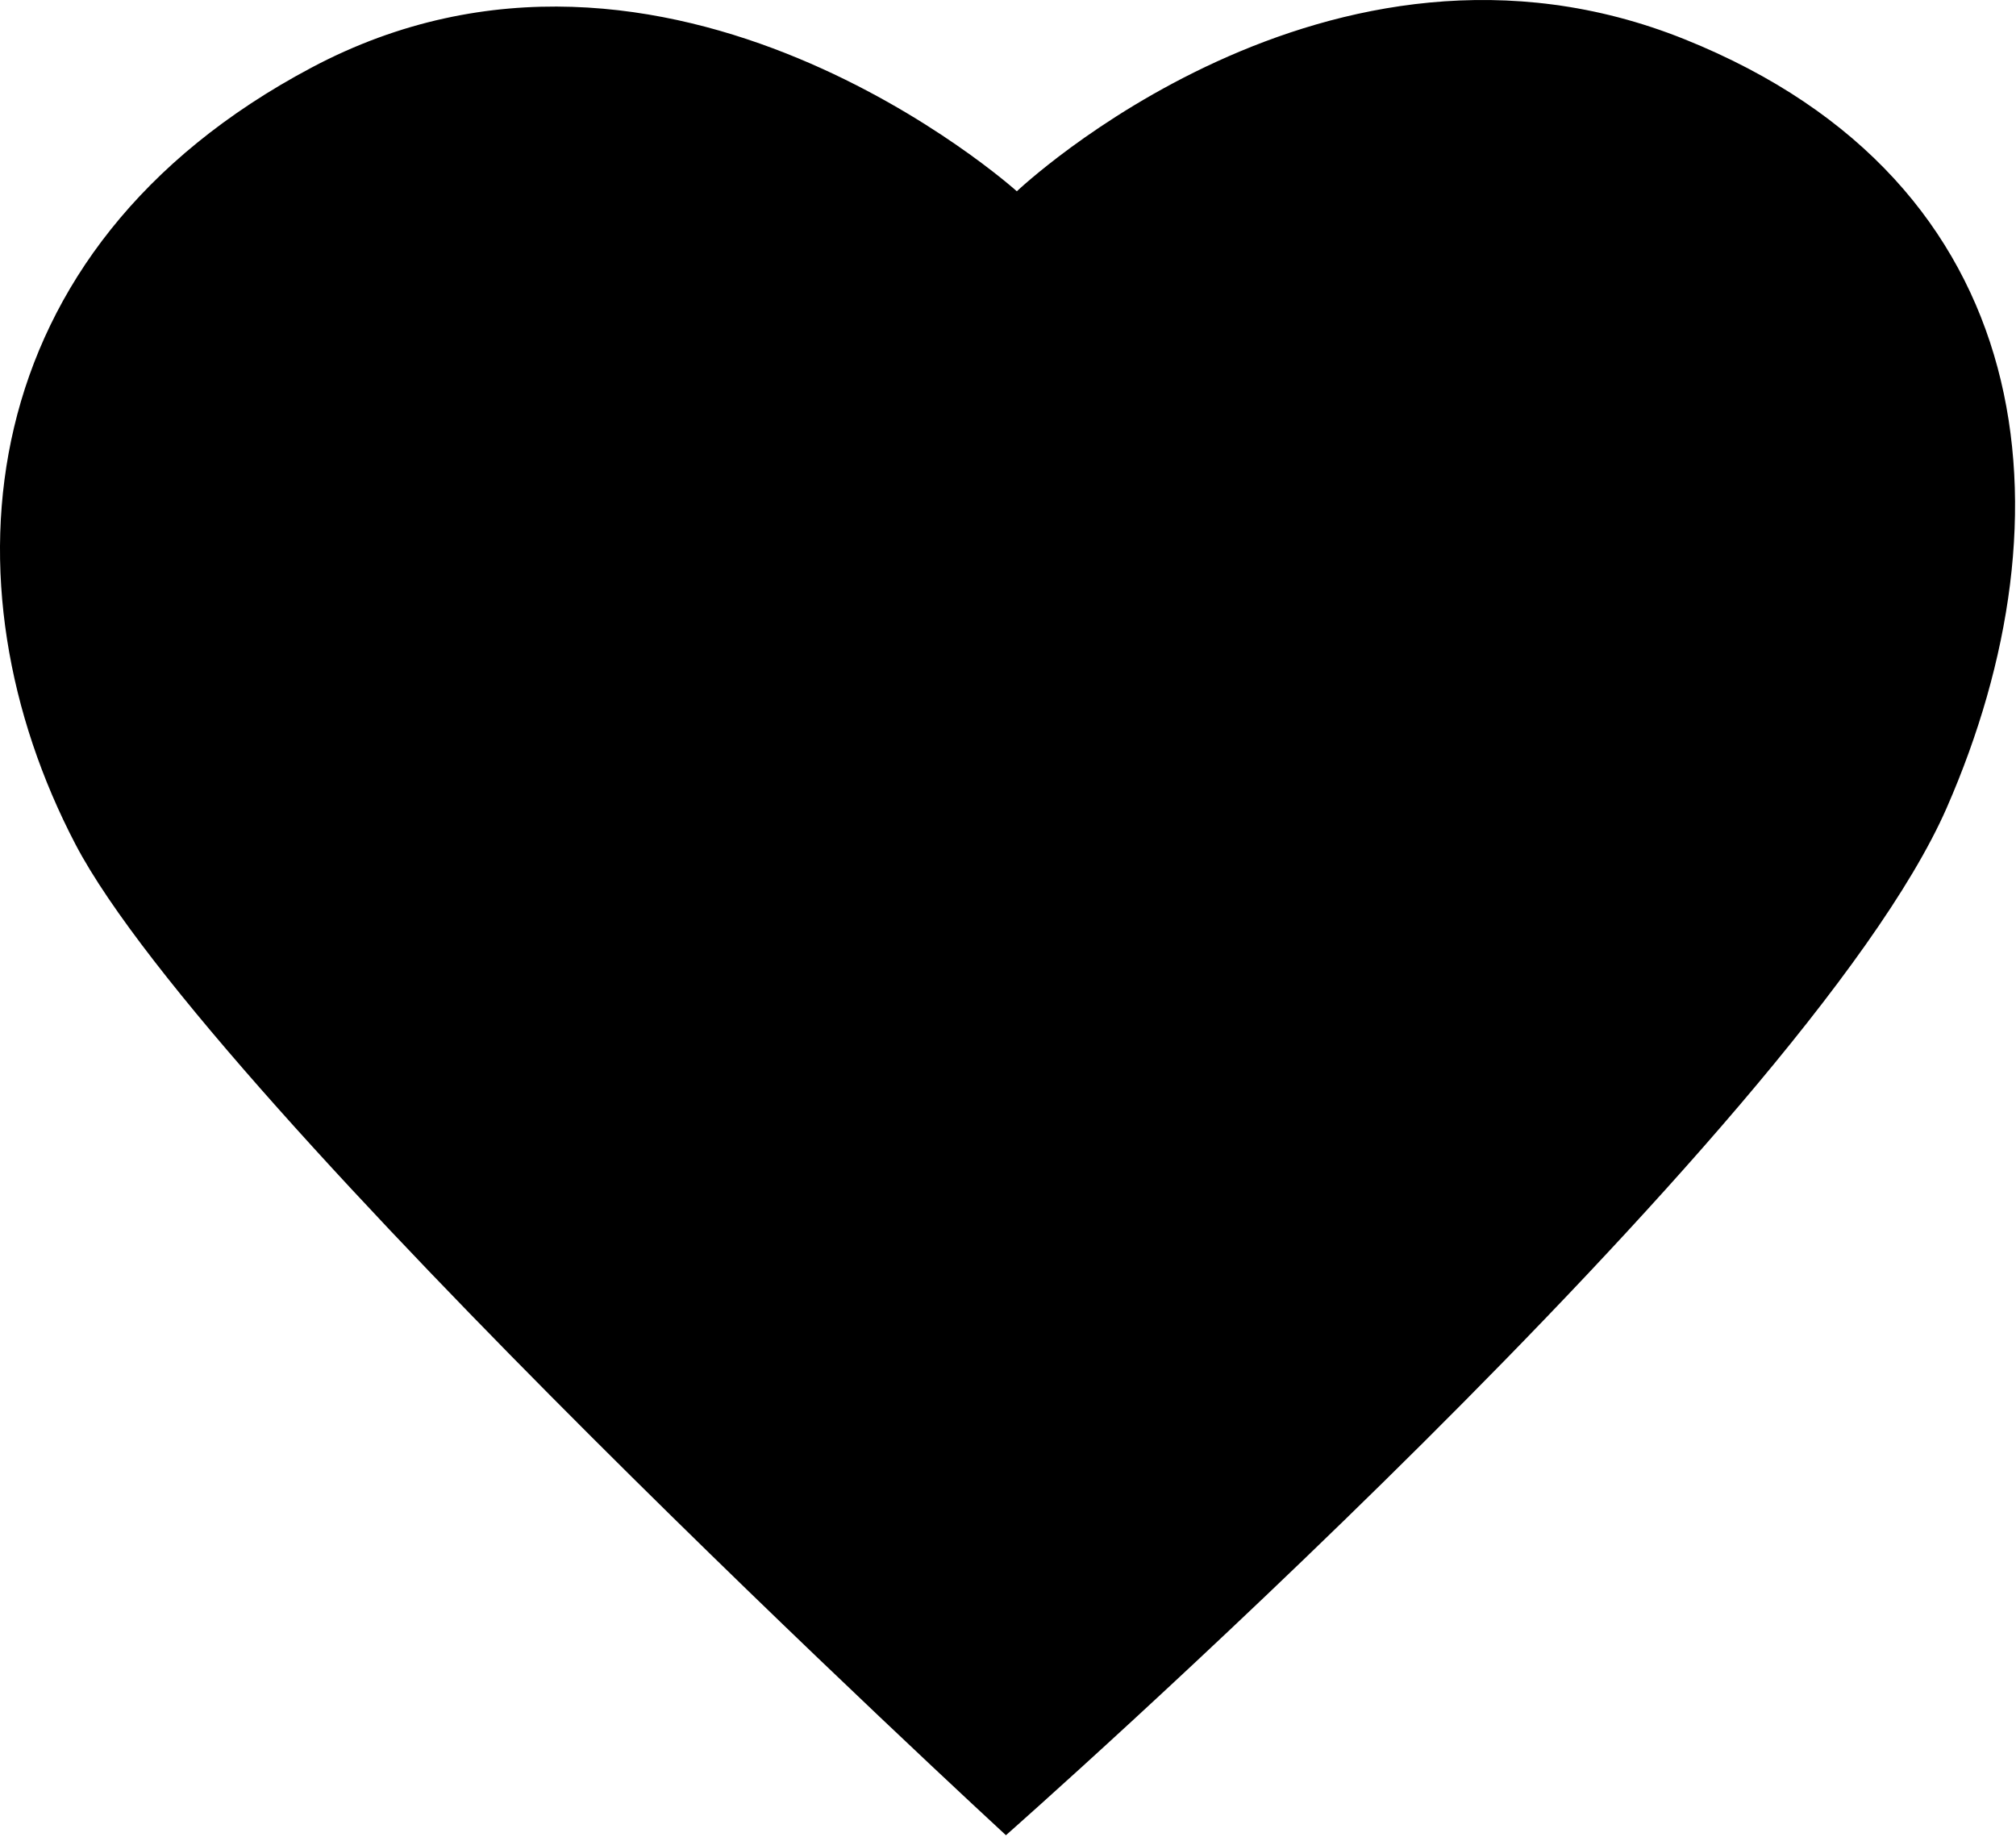 <?xml version="1.0" encoding="UTF-8"?> <svg xmlns="http://www.w3.org/2000/svg" width="1237" height="1127" viewBox="0 0 1237 1127" fill="none"><path d="M623.925 117.368C623.925 117.368 814.715 -63.892 1033.69 24.102C1252.66 112.096 1273.14 316.065 1194.47 495.703C1107.69 693.792 617.234 1126.06 617.234 1126.06C617.234 1126.06 129.21 676.761 46.284 518.006C-36.641 359.251 -19.407 153.255 191.049 41.539C410.224 -75.044 623.925 117.368 623.925 117.368Z" fill="black"></path></svg> 